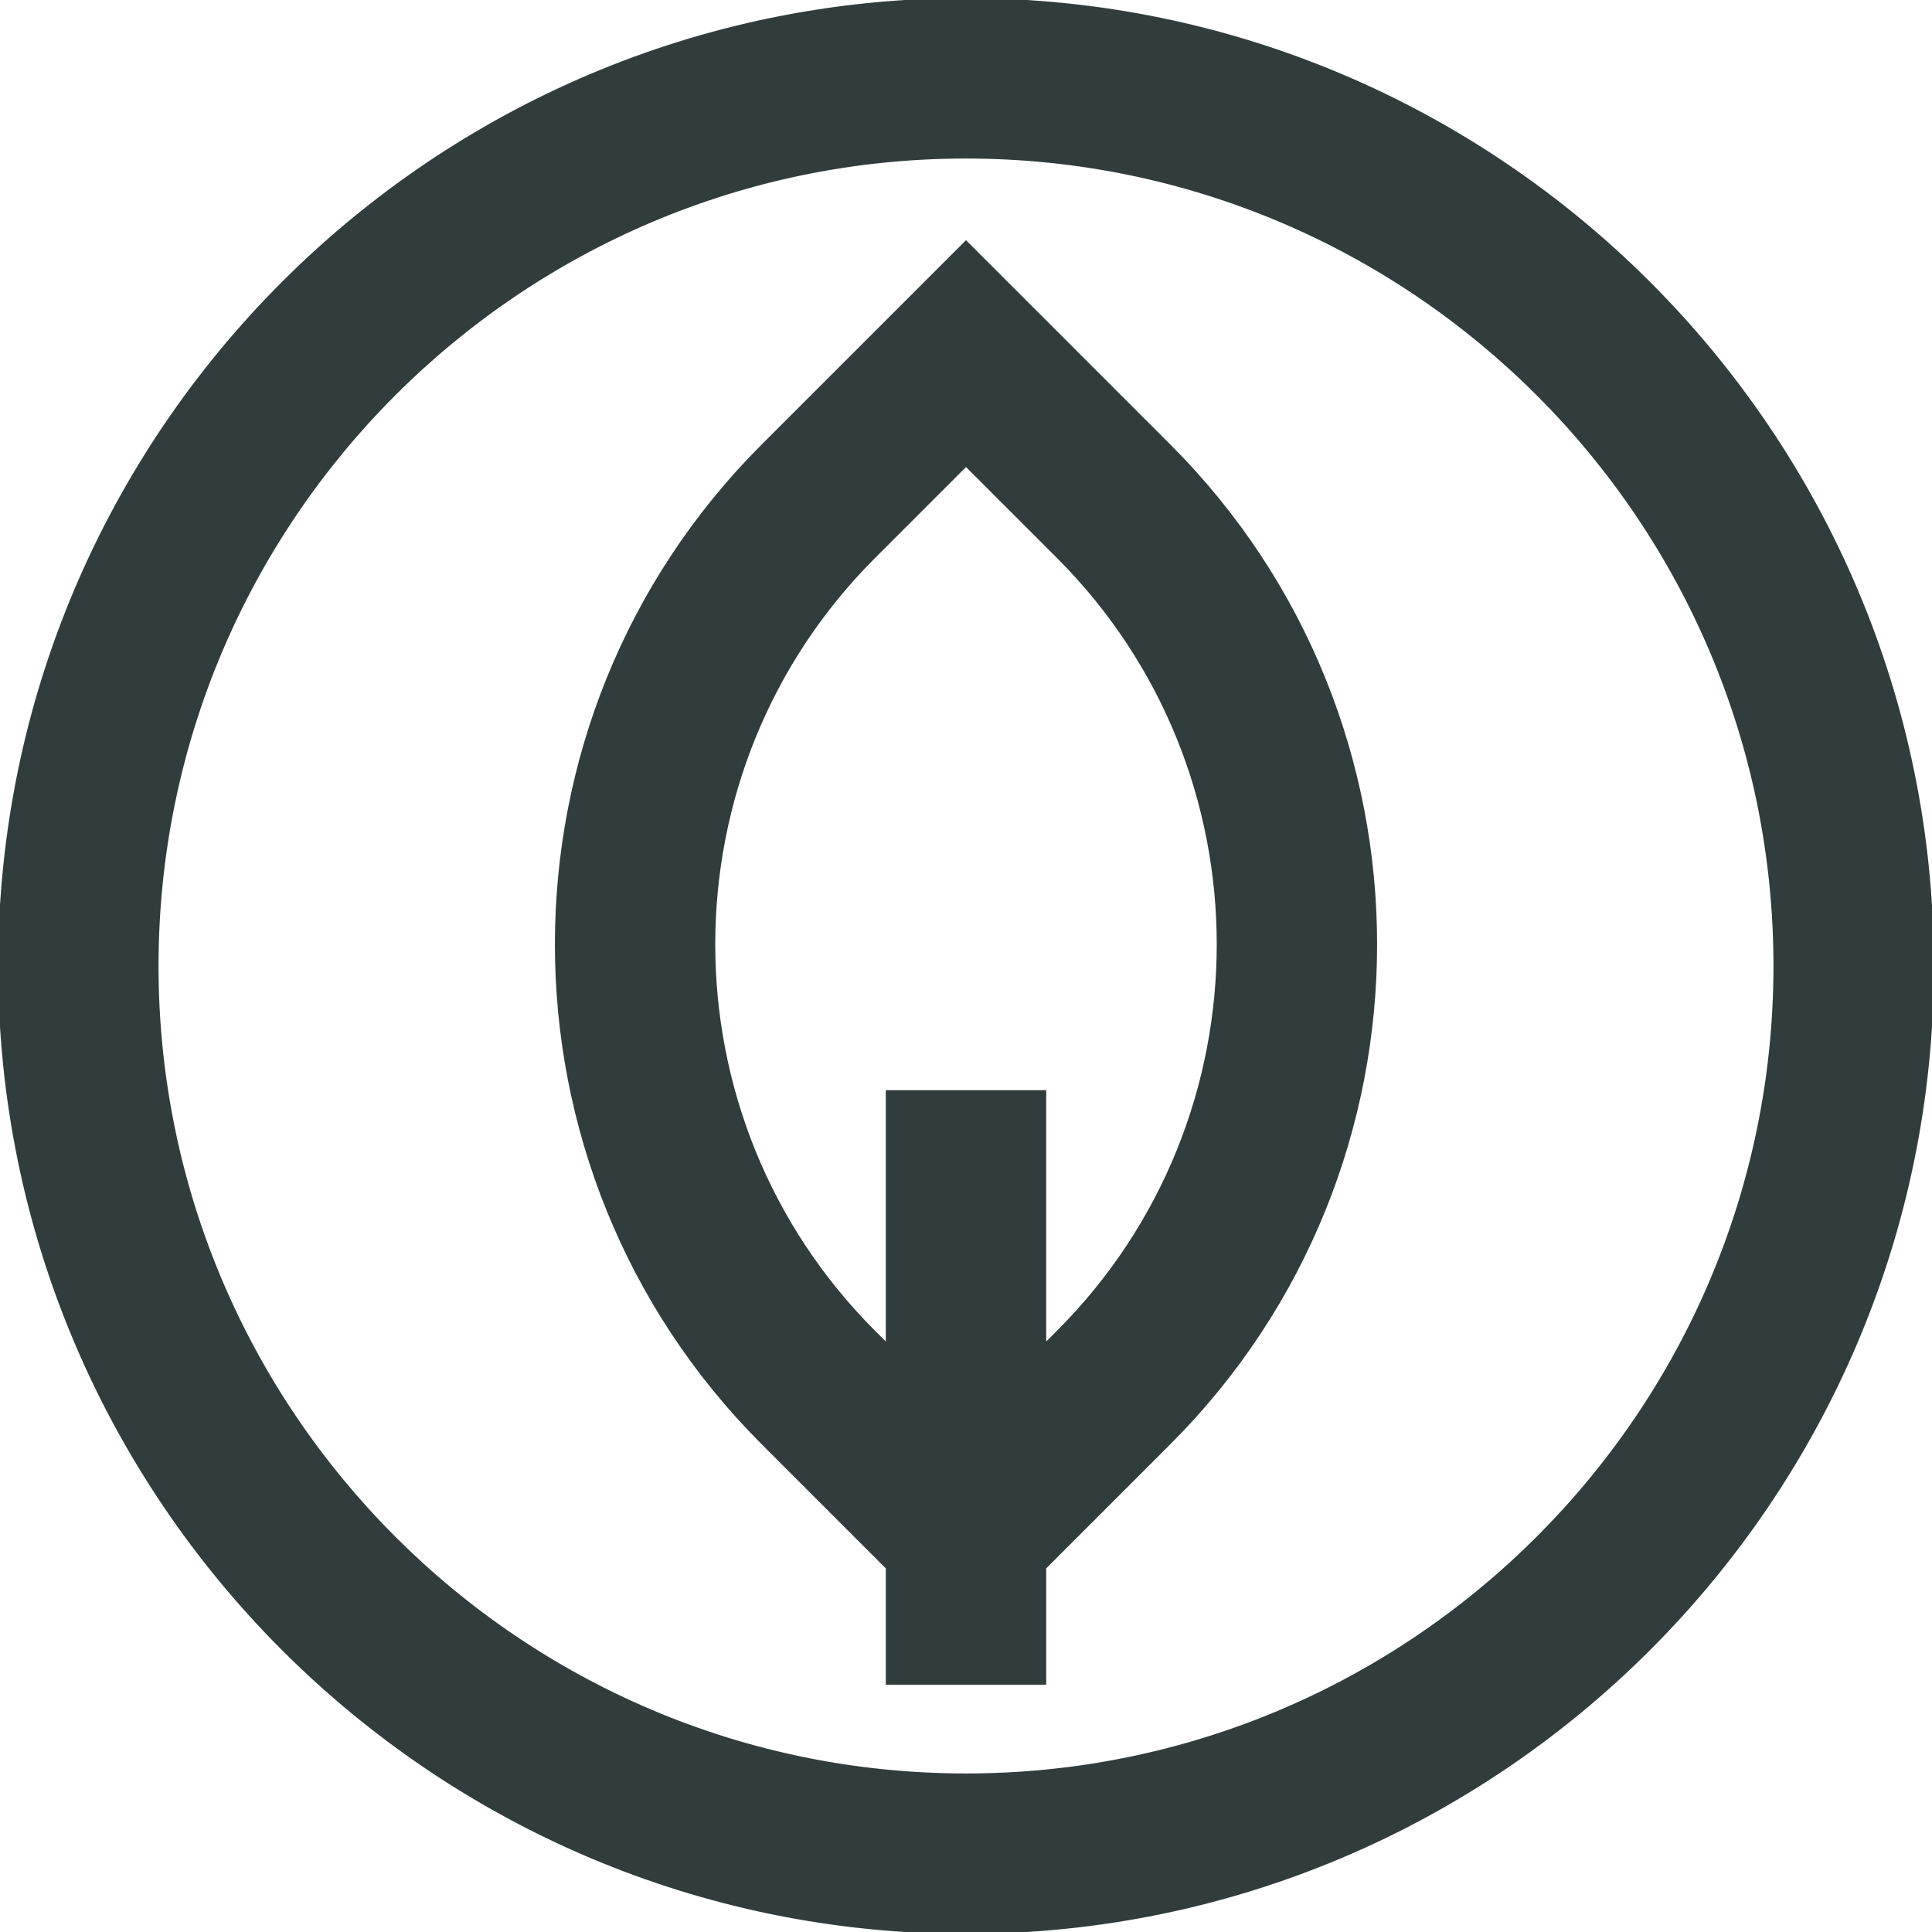 <svg fill="#303d3c" height="200px" width="200px" version="1.1" id="Layer_1" xmlns="http://www.w3.org/2000/svg"
     viewBox="0 0 512 512" xml:space="preserve" stroke="#303d3c"><g id="SVGRepo_bgCarrier" stroke-width="0"></g>
    <g id="SVGRepo_tracerCarrier" stroke-linecap="round" stroke-linejoin="round"></g>
    <g id="SVGRepo_iconCarrier"> <g> <g> <path
            d="M256,0C114.842,0,0,114.84,0,256s114.842,256,256,256s256-114.84,256-256S397.158,0,256,0z M256,470.487 c-118.268,0-214.487-96.219-214.487-214.487S137.732,41.513,256,41.513S470.487,137.732,470.487,256S374.268,470.487,256,470.487z "></path> </g> </g>
        <g> <g> <path
                d="M309.817,118.172L256,64.357l-53.817,53.817c-72.838,72.838-72.838,191.352,0,264.191l33.06,33.059v30.542h41.514v-30.542 l33.06-33.06C382.655,309.525,382.655,191.011,309.817,118.172z M280.463,353.009l-3.706,3.706v-67.307h-41.514v67.307 l-3.706-3.706c-56.651-56.651-56.651-148.831,0-205.482L256,123.065l24.463,24.463 C337.113,204.179,337.113,296.358,280.463,353.009z"></path> </g> </g> </g></svg>